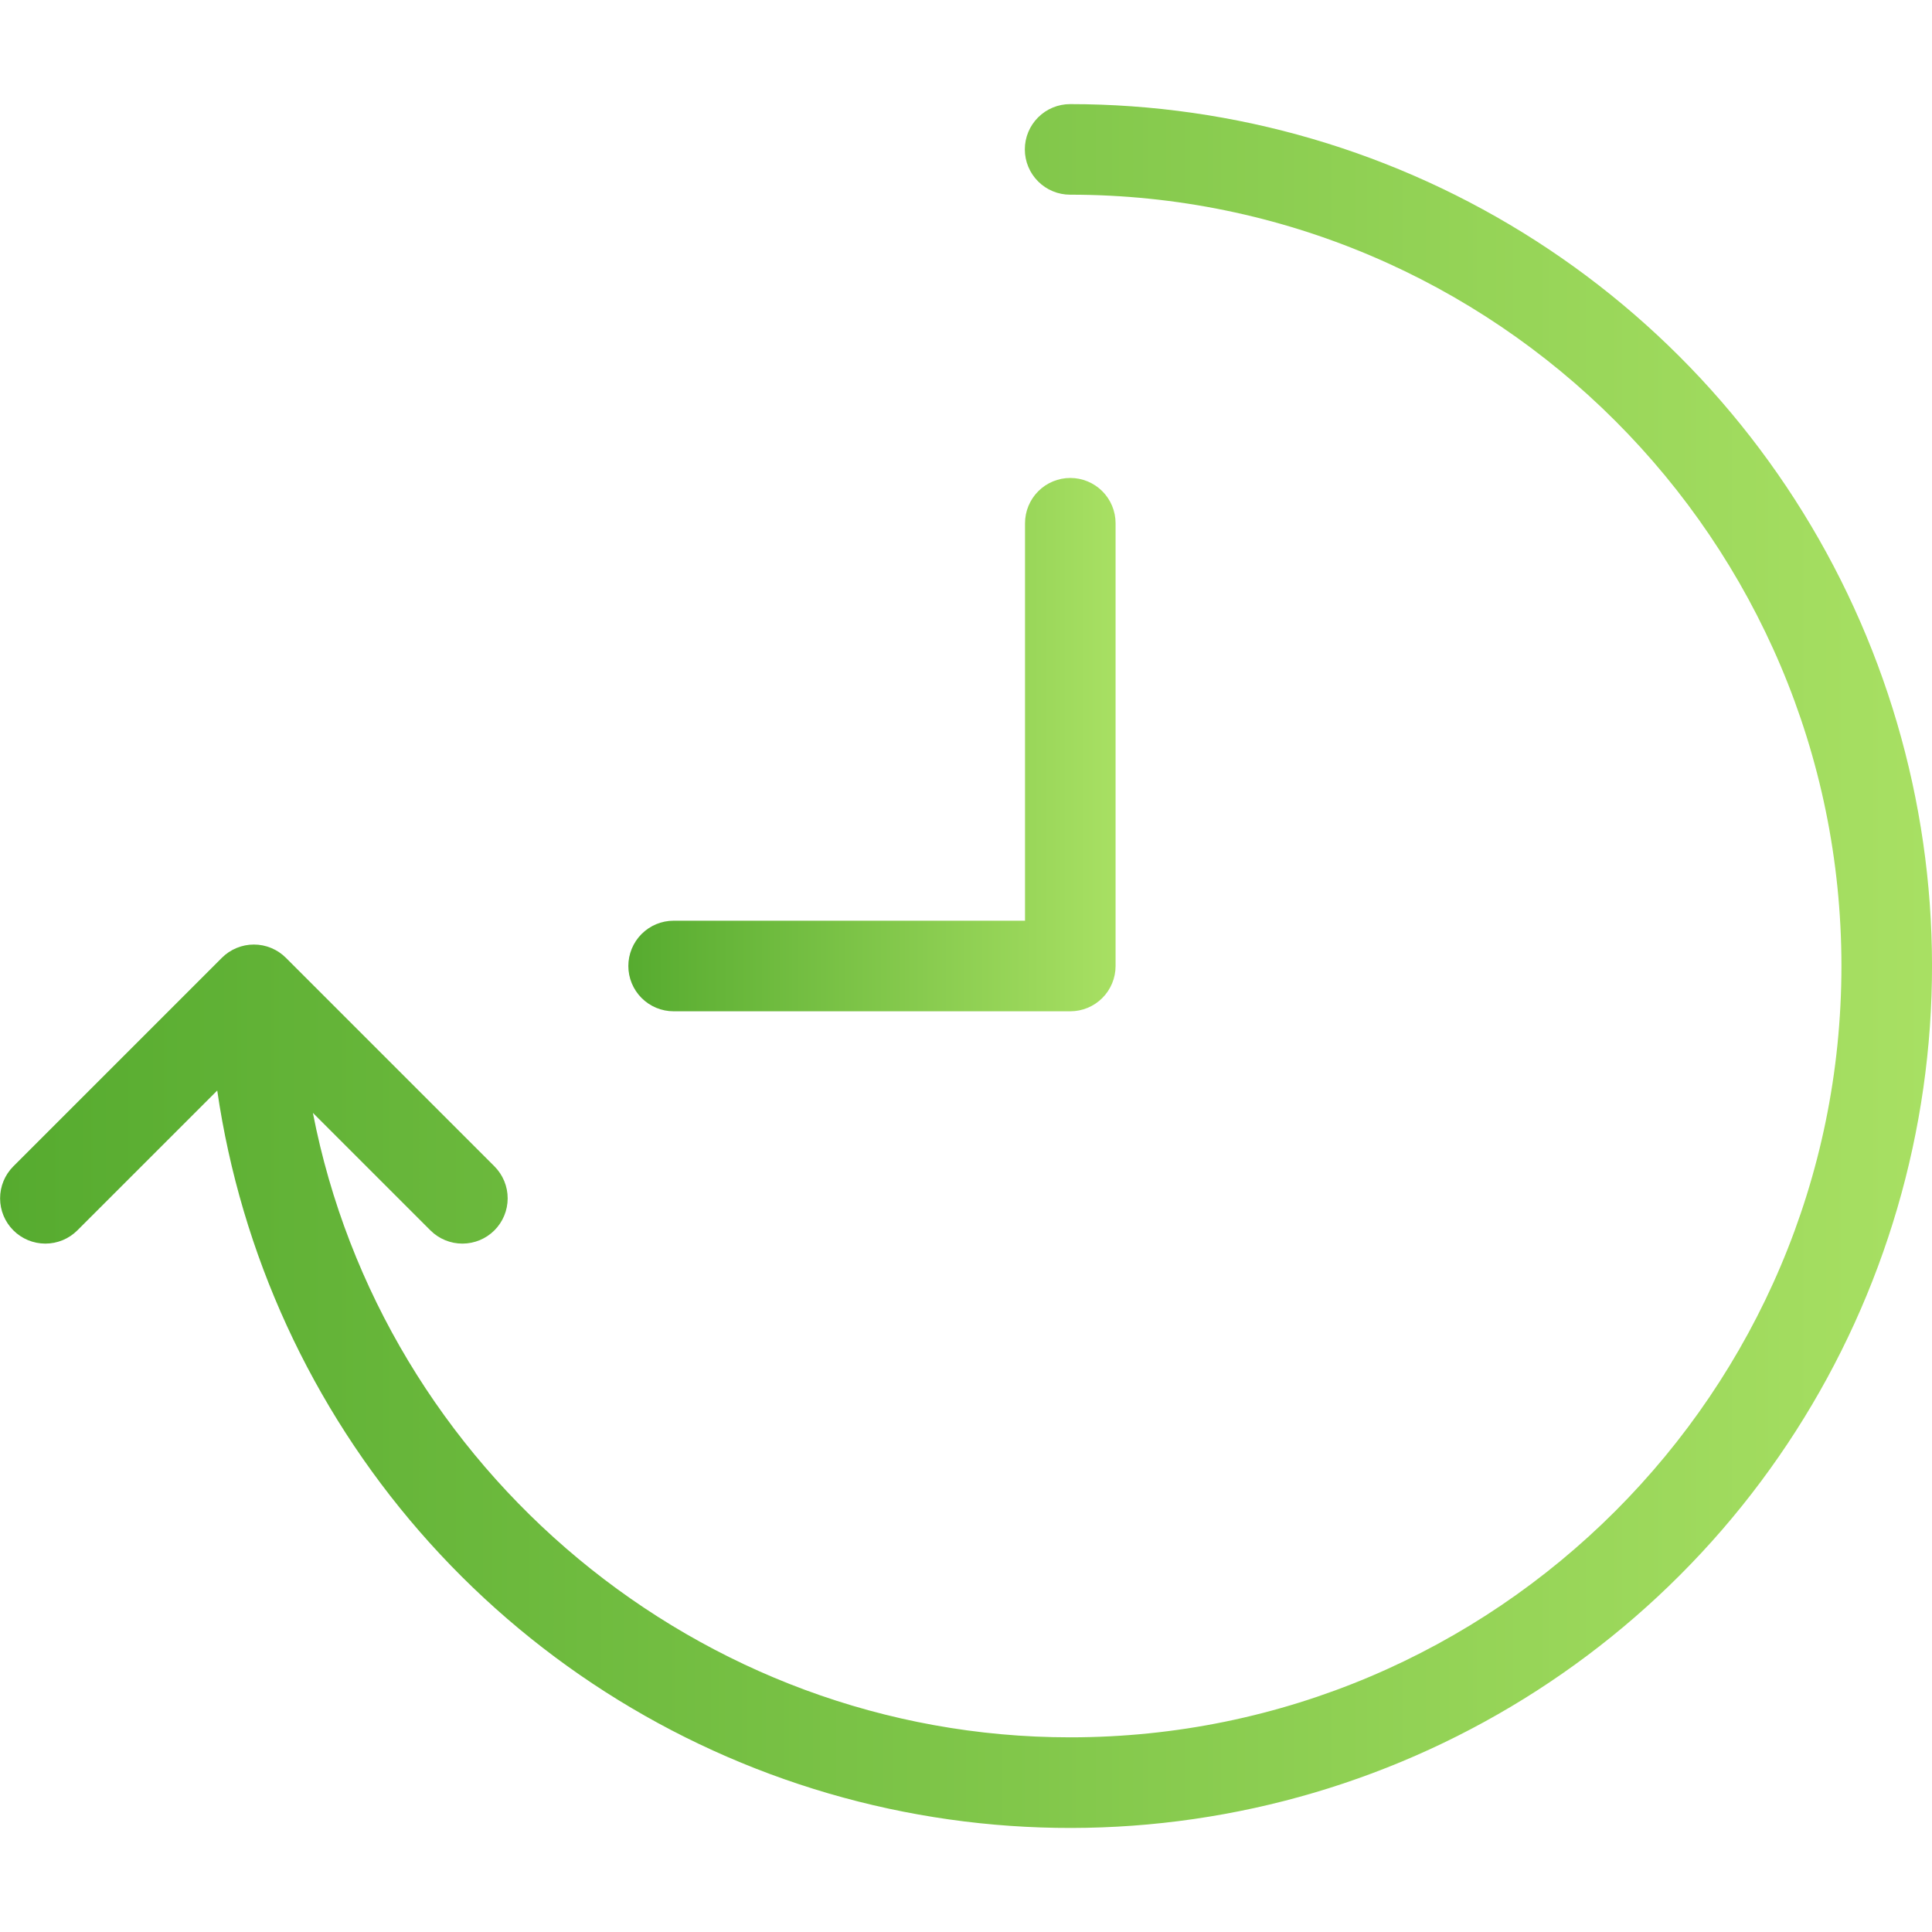 <svg width="100" height="100" viewBox="0 0 100 100" fill="none" xmlns="http://www.w3.org/2000/svg">
<g clip-path="url(#clip0_38_662)">
<path d="M55.389 5.389C54.767 5.389 54.171 5.636 53.732 6.076C53.292 6.515 53.045 7.111 53.045 7.733C53.045 8.355 53.292 8.951 53.732 9.39C54.171 9.83 54.767 10.077 55.389 10.077C77.402 10.077 95.312 27.986 95.312 50C95.312 72.014 77.402 89.924 55.389 89.924C36.188 89.924 19.776 76.051 16.195 57.602L22.281 63.687C22.721 64.125 23.316 64.37 23.937 64.369C24.557 64.368 25.152 64.122 25.591 63.683C26.03 63.244 26.276 62.649 26.277 62.029C26.278 61.408 26.033 60.813 25.595 60.373L14.798 49.576C14.581 49.358 14.322 49.185 14.038 49.068C13.754 48.95 13.449 48.889 13.141 48.889C12.833 48.889 12.528 48.95 12.244 49.068C11.96 49.185 11.701 49.358 11.484 49.576L0.687 60.373C0.249 60.813 0.004 61.408 0.005 62.029C0.005 62.649 0.252 63.244 0.691 63.683C1.13 64.122 1.725 64.368 2.345 64.369C2.966 64.37 3.561 64.125 4.001 63.687L11.244 56.445C12.478 64.904 16.117 72.83 21.727 79.28C27.337 85.73 34.682 90.432 42.888 92.828C51.094 95.223 59.816 95.21 68.014 92.791C76.213 90.371 83.544 85.647 89.136 79.181C94.727 72.715 98.342 64.778 99.552 56.316C100.762 47.853 99.515 39.222 95.96 31.448C92.405 23.674 86.691 17.085 79.498 12.465C72.306 7.845 63.937 5.389 55.389 5.389Z" fill="url(#paint0_linear_38_662)"/>
<path d="M55.399 52.344C56.02 52.344 56.616 52.097 57.056 51.657C57.495 51.218 57.742 50.622 57.742 50V27.083C57.742 26.461 57.495 25.865 57.056 25.425C56.616 24.986 56.02 24.739 55.399 24.739C54.777 24.739 54.181 24.986 53.741 25.425C53.302 25.865 53.055 26.461 53.055 27.083V47.656H34.866C34.245 47.656 33.649 47.903 33.209 48.343C32.77 48.782 32.523 49.379 32.523 50C32.523 50.622 32.77 51.218 33.209 51.657C33.649 52.097 34.245 52.344 34.866 52.344H55.399Z" fill="url(#paint1_linear_38_662)"/>
</g>
<defs>
<linearGradient id="paint0_linear_38_662" x1="0.005" y1="50.002" x2="100.001" y2="50.002" gradientUnits="userSpaceOnUse">
<stop stop-color="#56AB2F"/>
<stop offset="1" stop-color="#A8E063"/>
</linearGradient>
<linearGradient id="paint1_linear_38_662" x1="32.523" y1="38.541" x2="57.742" y2="38.541" gradientUnits="userSpaceOnUse">
<stop stop-color="#56AB2F"/>
<stop offset="1" stop-color="#A8E063"/>
</linearGradient>
<clipPath id="clip0_38_662">
<rect width="100" height="100" fill="white"/>
</clipPath>
</defs>
</svg>
